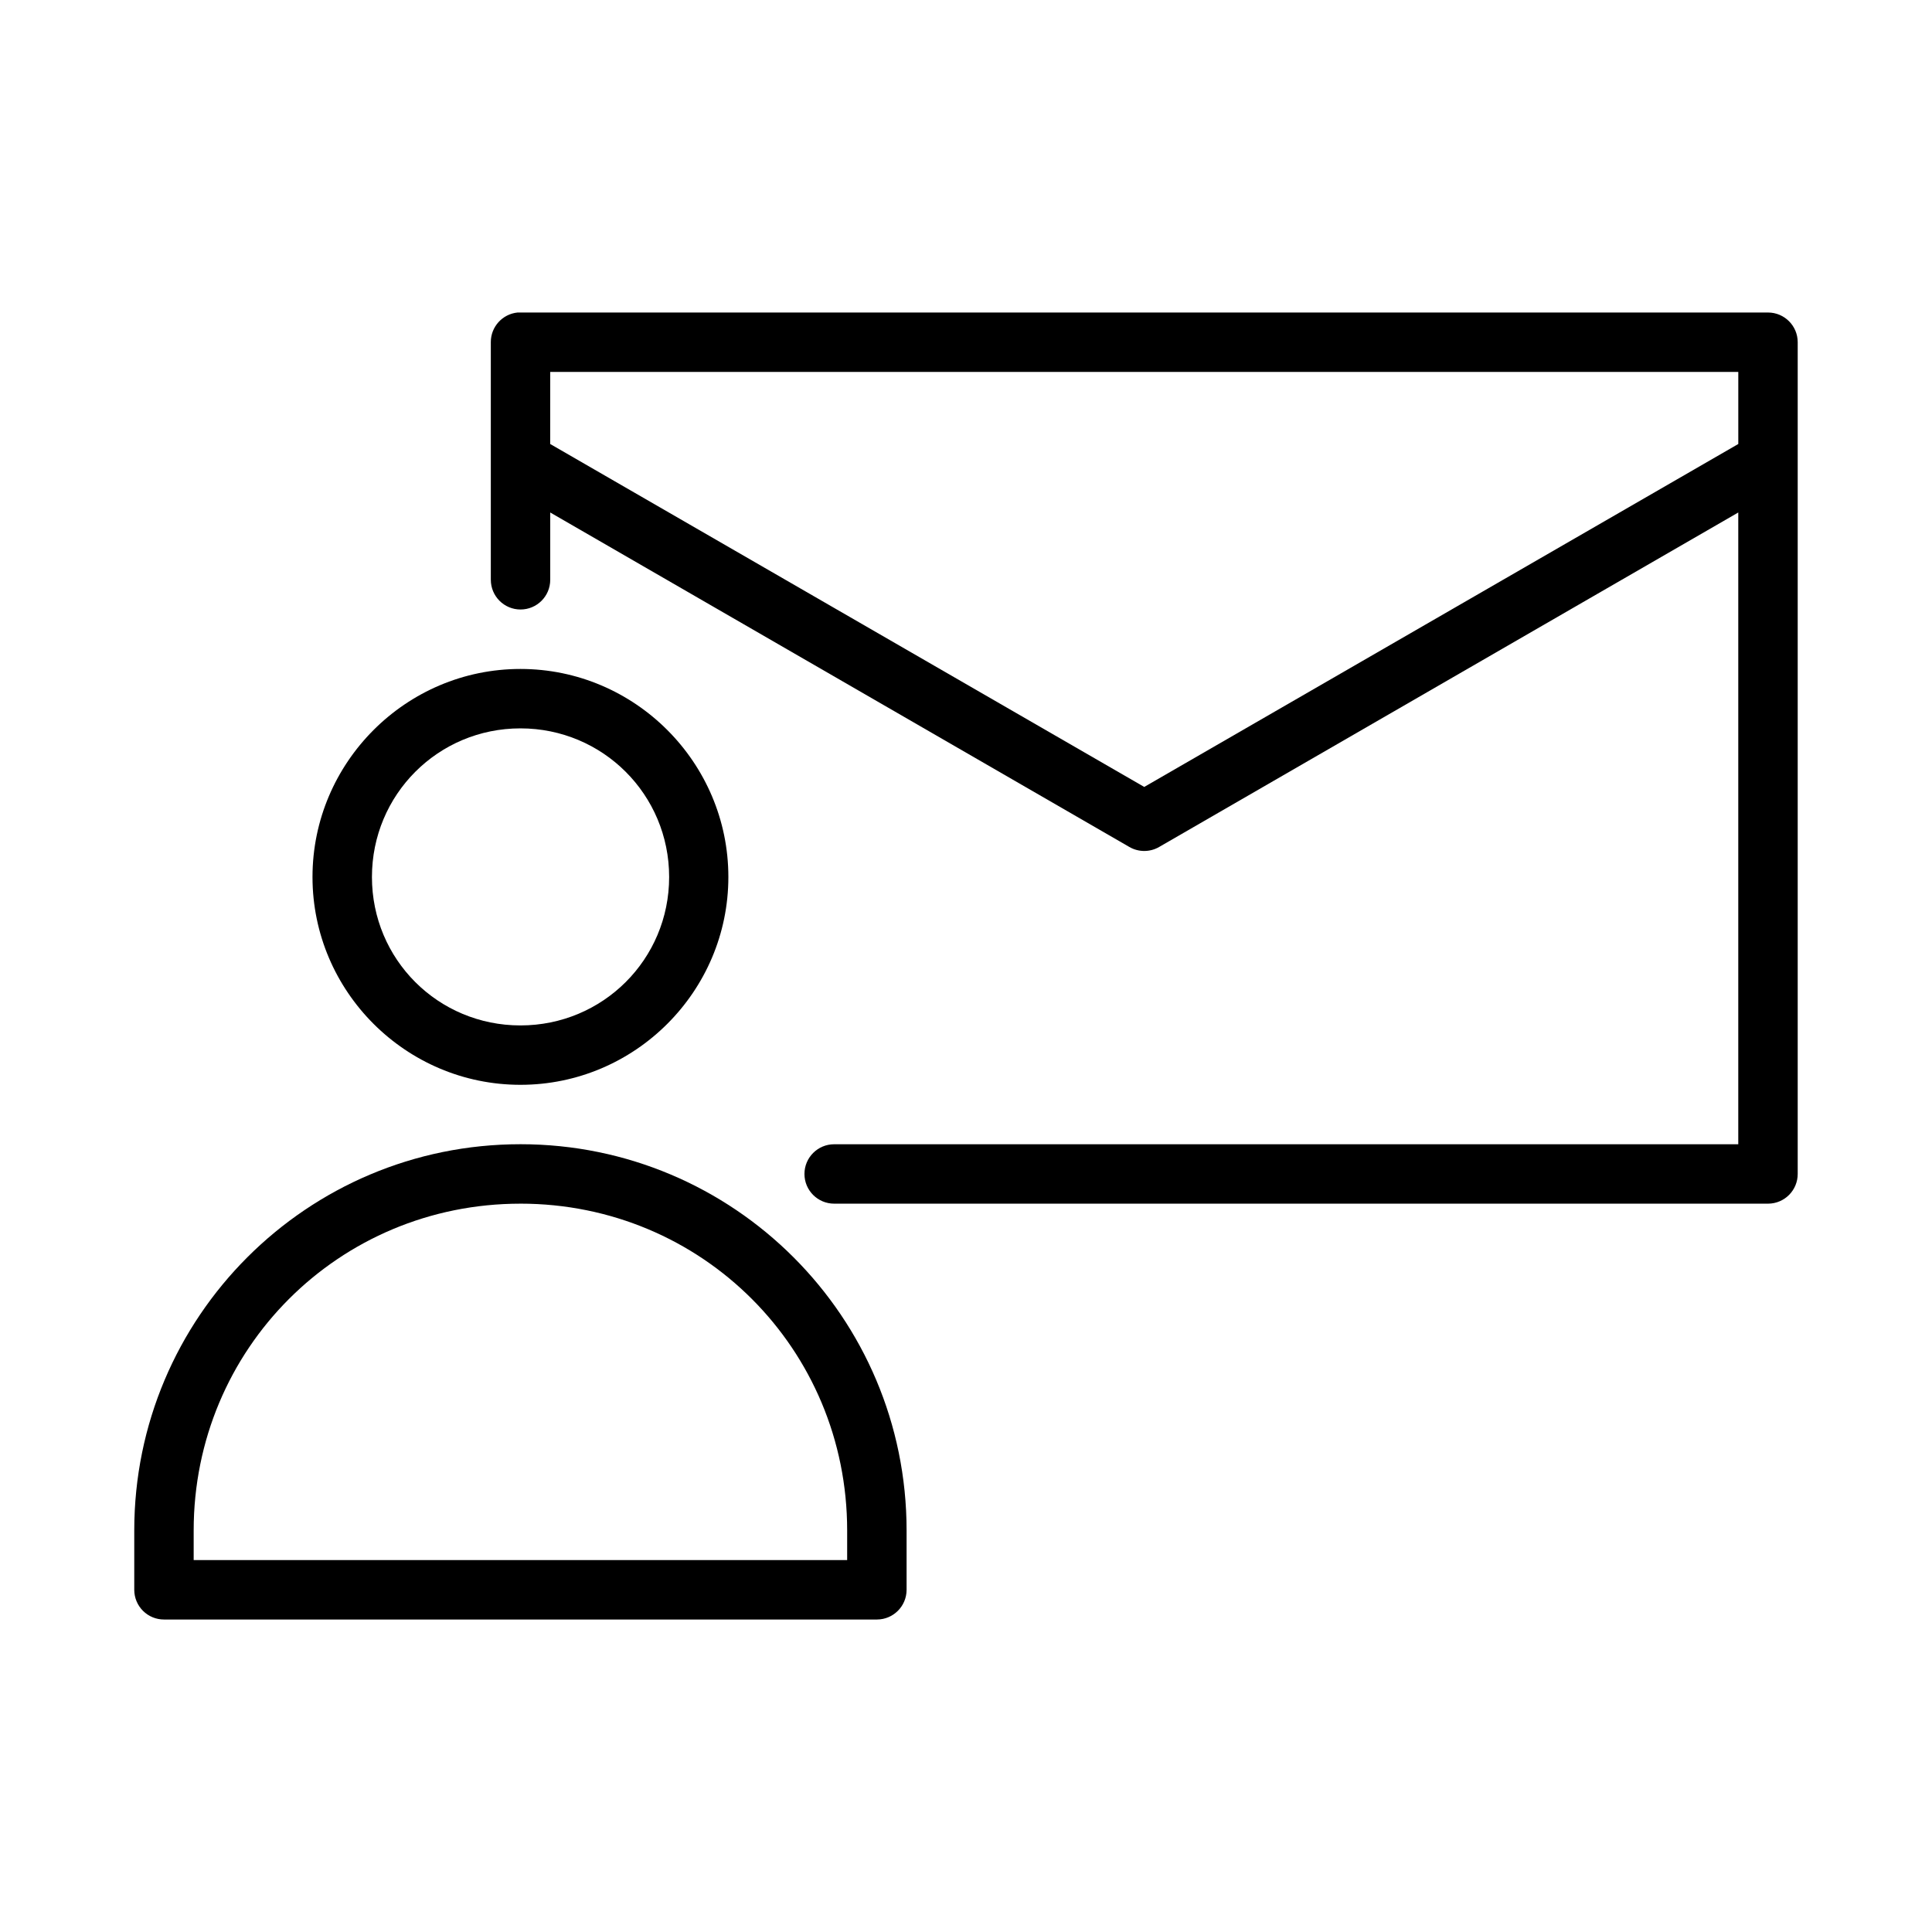 <?xml version="1.0" encoding="UTF-8"?>
<!-- The Best Svg Icon site in the world: iconSvg.co, Visit us! https://iconsvg.co -->
<svg fill="#000000" width="800px" height="800px" version="1.1" viewBox="144 144 512 512" xmlns="http://www.w3.org/2000/svg">
 <g>
  <path d="m281.92 321.28c-30.348 0-55.105 24.801-55.105 55.133 0 30.332 24.754 55.074 55.105 55.074 30.348 0 55.105-24.742 55.105-55.074 0-30.332-24.754-55.133-55.105-55.133zm0 15.746c21.836 0 39.41 17.562 39.41 39.391 0 21.824-17.574 39.332-39.41 39.332-21.836 0-39.352-17.504-39.352-39.332 0-21.824 17.516-39.391 39.352-39.391z"/>
  <path d="m281.92 447.23c-56.559 0-102.34 45.789-102.34 102.36v15.75c0.008 2.09 0.844 4.09 2.324 5.562 1.484 1.473 3.488 2.293 5.578 2.285h188.93c4.324-0.016 7.828-3.519 7.844-7.848v-15.75c0-56.566-45.777-102.36-102.34-102.36zm0 15.75c48.109 0 86.586 38.488 86.586 86.602v7.848l-173.18 0.004v-7.848c0-48.113 38.477-86.602 86.586-86.602z"/>
  <path d="m281.16 226.82c-4.027 0.406-7.094 3.793-7.09 7.84v62.992h0.004c0 4.348 3.523 7.871 7.871 7.871 4.348 0 7.871-3.523 7.871-7.871v-17.836l153.47 88.637c2.445 1.418 5.461 1.418 7.902 0l153.47-88.637v167.42l-239.6 0.004c-4.348 0-7.871 3.523-7.871 7.871 0 4.348 3.523 7.871 7.871 7.871h247.51c4.348-0.016 7.859-3.555 7.84-7.902v-220.42c-0.016-4.324-3.519-7.824-7.84-7.84h-330.66c-0.25-0.016-0.504-0.016-0.754 0zm8.656 15.746h314.85v19.098l-157.43 90.883-157.43-90.883z"/>
 </g>
</svg>